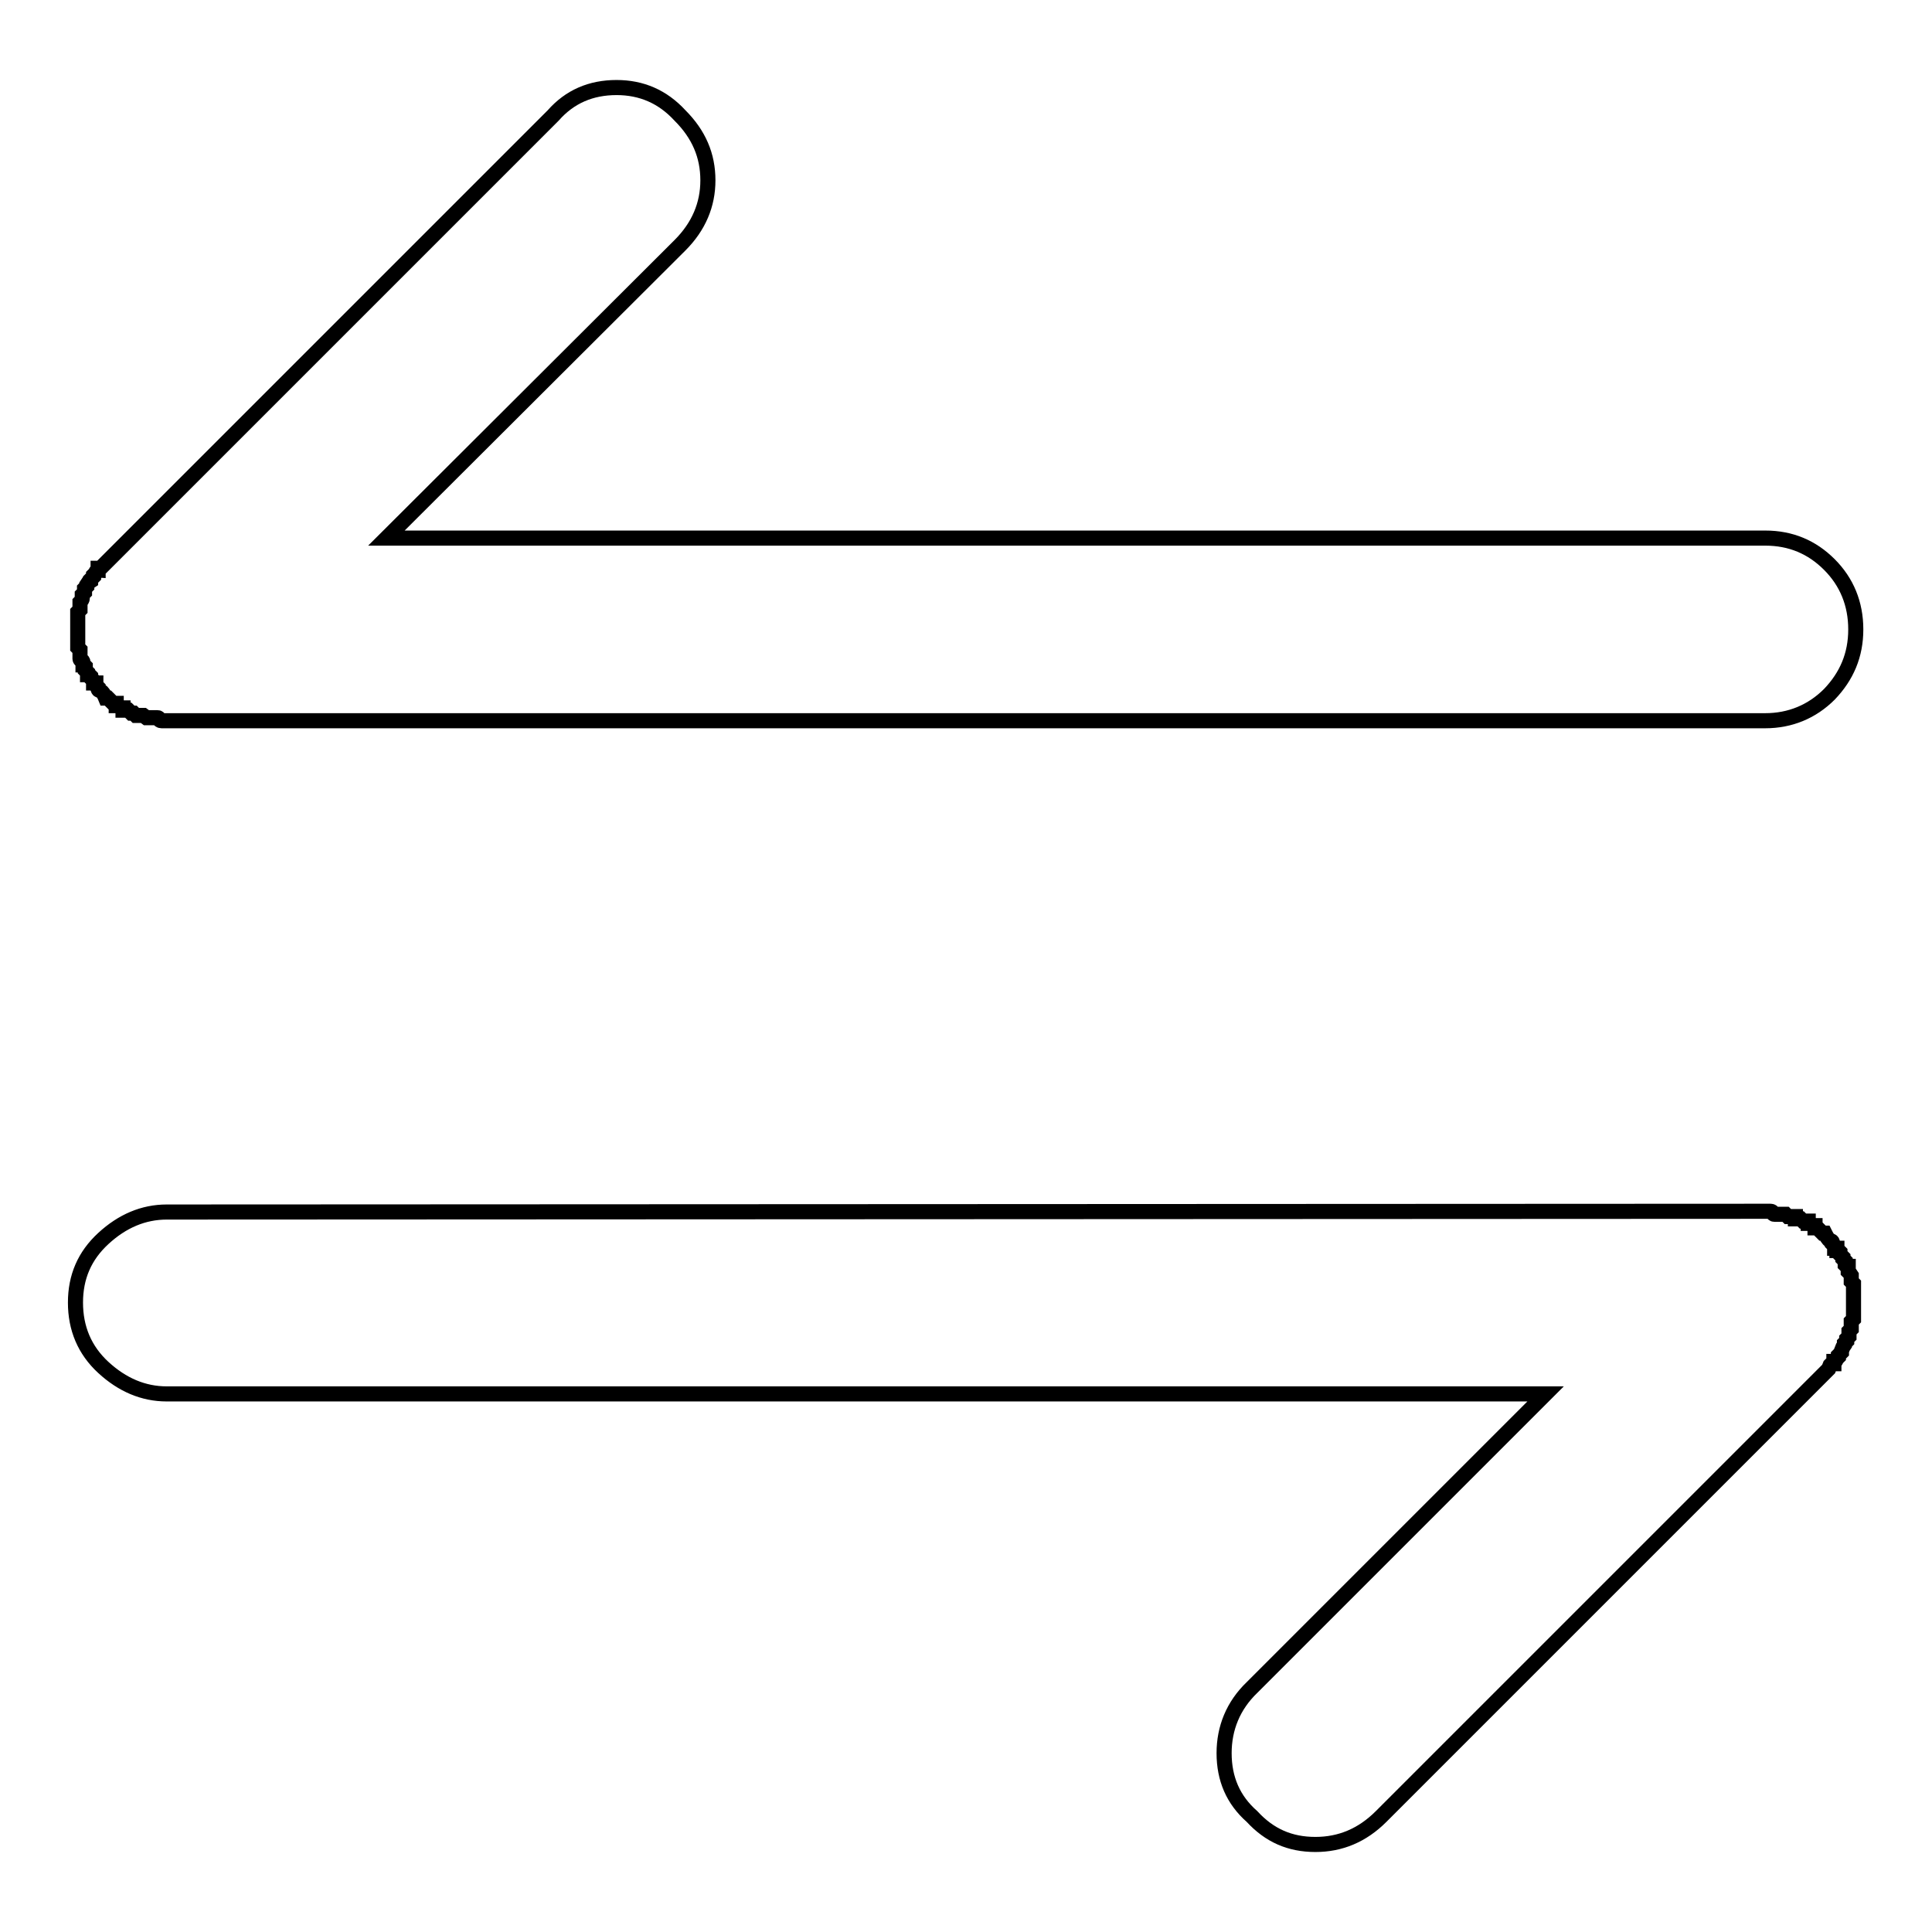 <?xml version="1.0" encoding="utf-8"?>
<!-- Svg Vector Icons : http://www.onlinewebfonts.com/icon -->
<!DOCTYPE svg PUBLIC "-//W3C//DTD SVG 1.1//EN" "http://www.w3.org/Graphics/SVG/1.1/DTD/svg11.dtd">
<svg version="1.1" xmlns="http://www.w3.org/2000/svg" xmlns:xlink="http://www.w3.org/1999/xlink" x="0px" y="0px" viewBox="0 0 256 256" enable-background="new 0 0 256 256" xml:space="preserve">
<g> <path stroke-width="2" fill-opacity="0" stroke="#000000"  d="M21.4,95.5c-0.2,0-0.3-0.1-0.3-0.2c0-0.1-0.1-0.2-0.2-0.2h-1.5L19,94.8h-1l-0.3-0.3h-0.3L17,94.1h-0.7v-0.3 H16l-0.3-0.3h-0.3v-0.3H15l-0.7-0.7H14c-0.2-0.5-0.4-0.8-0.7-1c-0.2,0-0.3-0.1-0.3-0.2v-0.2l-0.3-0.3v-0.3h-0.3v-0.3L12,89.8v-0.2 l-0.2-0.2h-0.2v-0.3l-0.3-0.3v-0.5l-0.2-0.2H11v-0.3c0-0.2-0.1-0.3-0.2-0.3c-0.1,0-0.2-0.1-0.2-0.2v-1.2l-0.3-0.3v-4.7l0.3-0.3v-1 c0.2-0.2,0.3-0.4,0.3-0.5v-0.5l0.3-0.3V78l0.3-0.3v-0.2l0.2-0.3L12,77v-0.2l0.2-0.2l0.2-0.2v-0.2l0.3-0.3c0-0.2,0.1-0.3,0.3-0.3 v-0.3h0.3l60-60c2.2-2.5,5-3.7,8.4-3.7c3.3,0,6.1,1.2,8.4,3.7c2.5,2.5,3.7,5.3,3.7,8.6c0,3.2-1.2,6.1-3.7,8.6L51.2,71.3h182.7 c3.4,0,6.2,1.2,8.5,3.5c2.3,2.3,3.5,5.2,3.5,8.6c0,3.4-1.2,6.2-3.5,8.6c-2.3,2.3-5.2,3.5-8.5,3.5L21.4,95.5L21.4,95.5z  M234.6,160.5c0.2,0,0.3,0.1,0.3,0.2s0.1,0.2,0.2,0.2h1.5l0.3,0.3h1v0.3h0.7l0.3,0.3h0.7v0.3h0.3l0.3,0.3h0.3v0.3h0.3l0.7,0.7h0.3 c0.2,0.4,0.4,0.8,0.7,1c0.2,0,0.3,0.1,0.3,0.2v0.2l0.3,0.3v0.3h0.3v0.3h0.2l0.2,0.2v0.3l0.2,0.2l0.2,0.2v0.2l0.3,0.3v0.5l0.2,0.2 h0.2v0.7l0.2,0.2l0.2,0.3v0.8l0.3,0.3v4.7l-0.3,0.3v1l-0.3,0.3v0.7l-0.3,0.3v0.3l-0.3,0.3v0.2l-0.2,0.3L244,179v0.2l-0.2,0.2 l-0.2,0.2v0.2l-0.3,0.3c0,0.2-0.1,0.3-0.2,0.3H243v0.3h-0.3l-0.2,0.2l-0.2,0.5L183,240.7c-2.5,2.5-5.4,3.7-8.7,3.7 c-3.4,0-6.1-1.2-8.4-3.7c-2.5-2.2-3.7-5-3.7-8.4c0-3.3,1.2-6.3,3.7-8.7l38.9-38.9H22.1c-3.1,0-5.9-1.2-8.4-3.5 c-2.5-2.3-3.7-5.2-3.7-8.6c0-3.4,1.2-6.2,3.7-8.5c2.5-2.3,5.3-3.5,8.4-3.5L234.6,160.5L234.6,160.5z"/></g>
</svg>